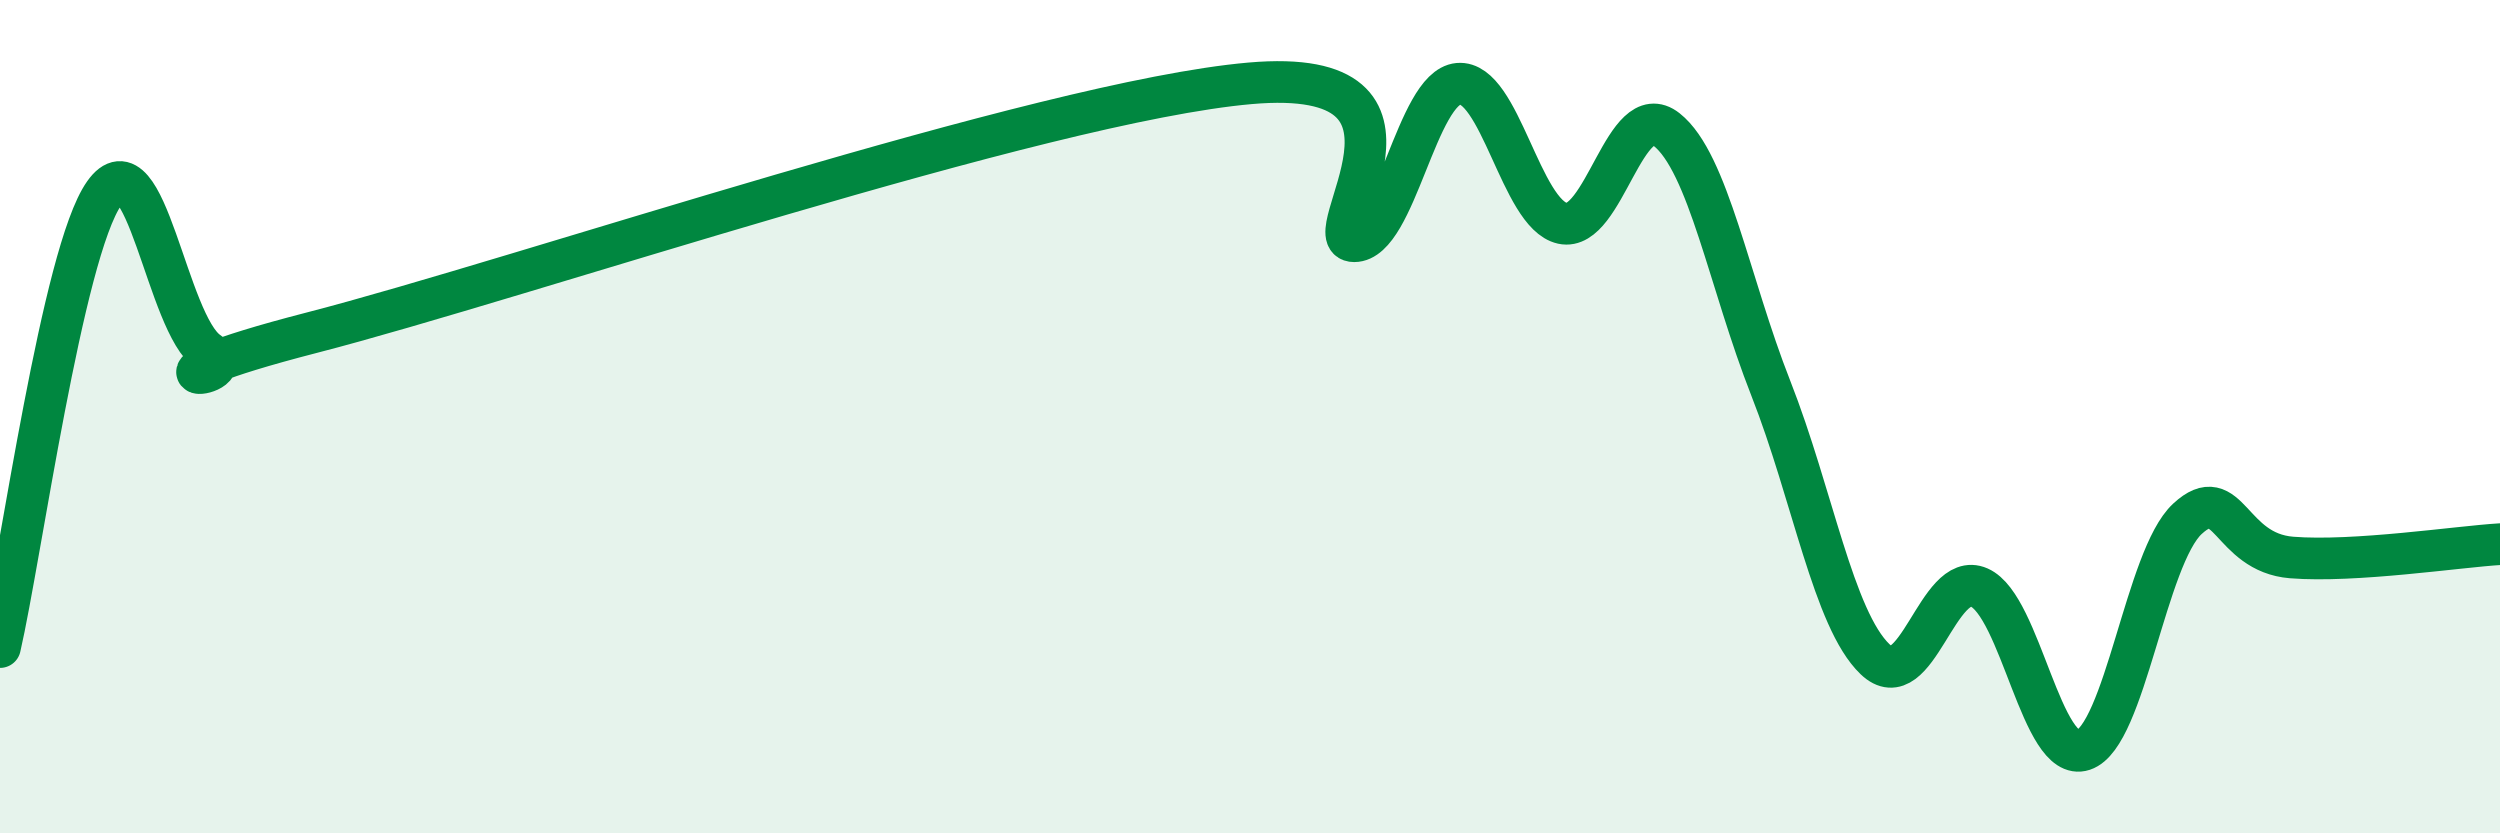 
    <svg width="60" height="20" viewBox="0 0 60 20" xmlns="http://www.w3.org/2000/svg">
      <path
        d="M 0,15.53 C 0.5,13.35 1.5,6.06 2.5,4.64 C 3.5,3.22 4,7.78 5,8.45 C 6,9.12 2.5,9.27 7.5,7.98 C 12.5,6.69 25,2.44 30,2 C 35,1.56 31.5,5.79 32.5,5.79 C 33.5,5.79 34,2.1 35,2.01 C 36,1.92 36.5,5.14 37.5,5.36 C 38.5,5.58 39,2.32 40,3.11 C 41,3.9 41.5,6.78 42.5,9.32 C 43.5,11.86 44,14.86 45,15.82 C 46,16.78 46.5,13.66 47.5,14.1 C 48.5,14.54 49,18.33 50,18 C 51,17.67 51.5,13.37 52.5,12.45 C 53.5,11.53 53.5,13.26 55,13.38 C 56.5,13.5 59,13.12 60,13.06L60 20L0 20Z"
        fill="#008740"
        opacity="0.1"
        stroke-linecap="round"
        stroke-linejoin="round"
      />
      <path
        d="M 0,15.53 C 0.5,13.35 1.5,6.06 2.5,4.64 C 3.5,3.22 4,7.78 5,8.45 C 6,9.12 2.5,9.27 7.5,7.98 C 12.5,6.69 25,2.44 30,2 C 35,1.56 31.5,5.79 32.5,5.79 C 33.5,5.79 34,2.1 35,2.01 C 36,1.92 36.5,5.14 37.5,5.36 C 38.5,5.58 39,2.32 40,3.11 C 41,3.9 41.5,6.78 42.5,9.32 C 43.5,11.86 44,14.86 45,15.82 C 46,16.78 46.5,13.66 47.5,14.1 C 48.5,14.54 49,18.33 50,18 C 51,17.67 51.5,13.37 52.5,12.45 C 53.5,11.53 53.5,13.26 55,13.38 C 56.5,13.5 59,13.12 60,13.06"
        stroke="#008740"
        stroke-width="1"
        fill="none"
        stroke-linecap="round"
        stroke-linejoin="round"
      />
    </svg>
  